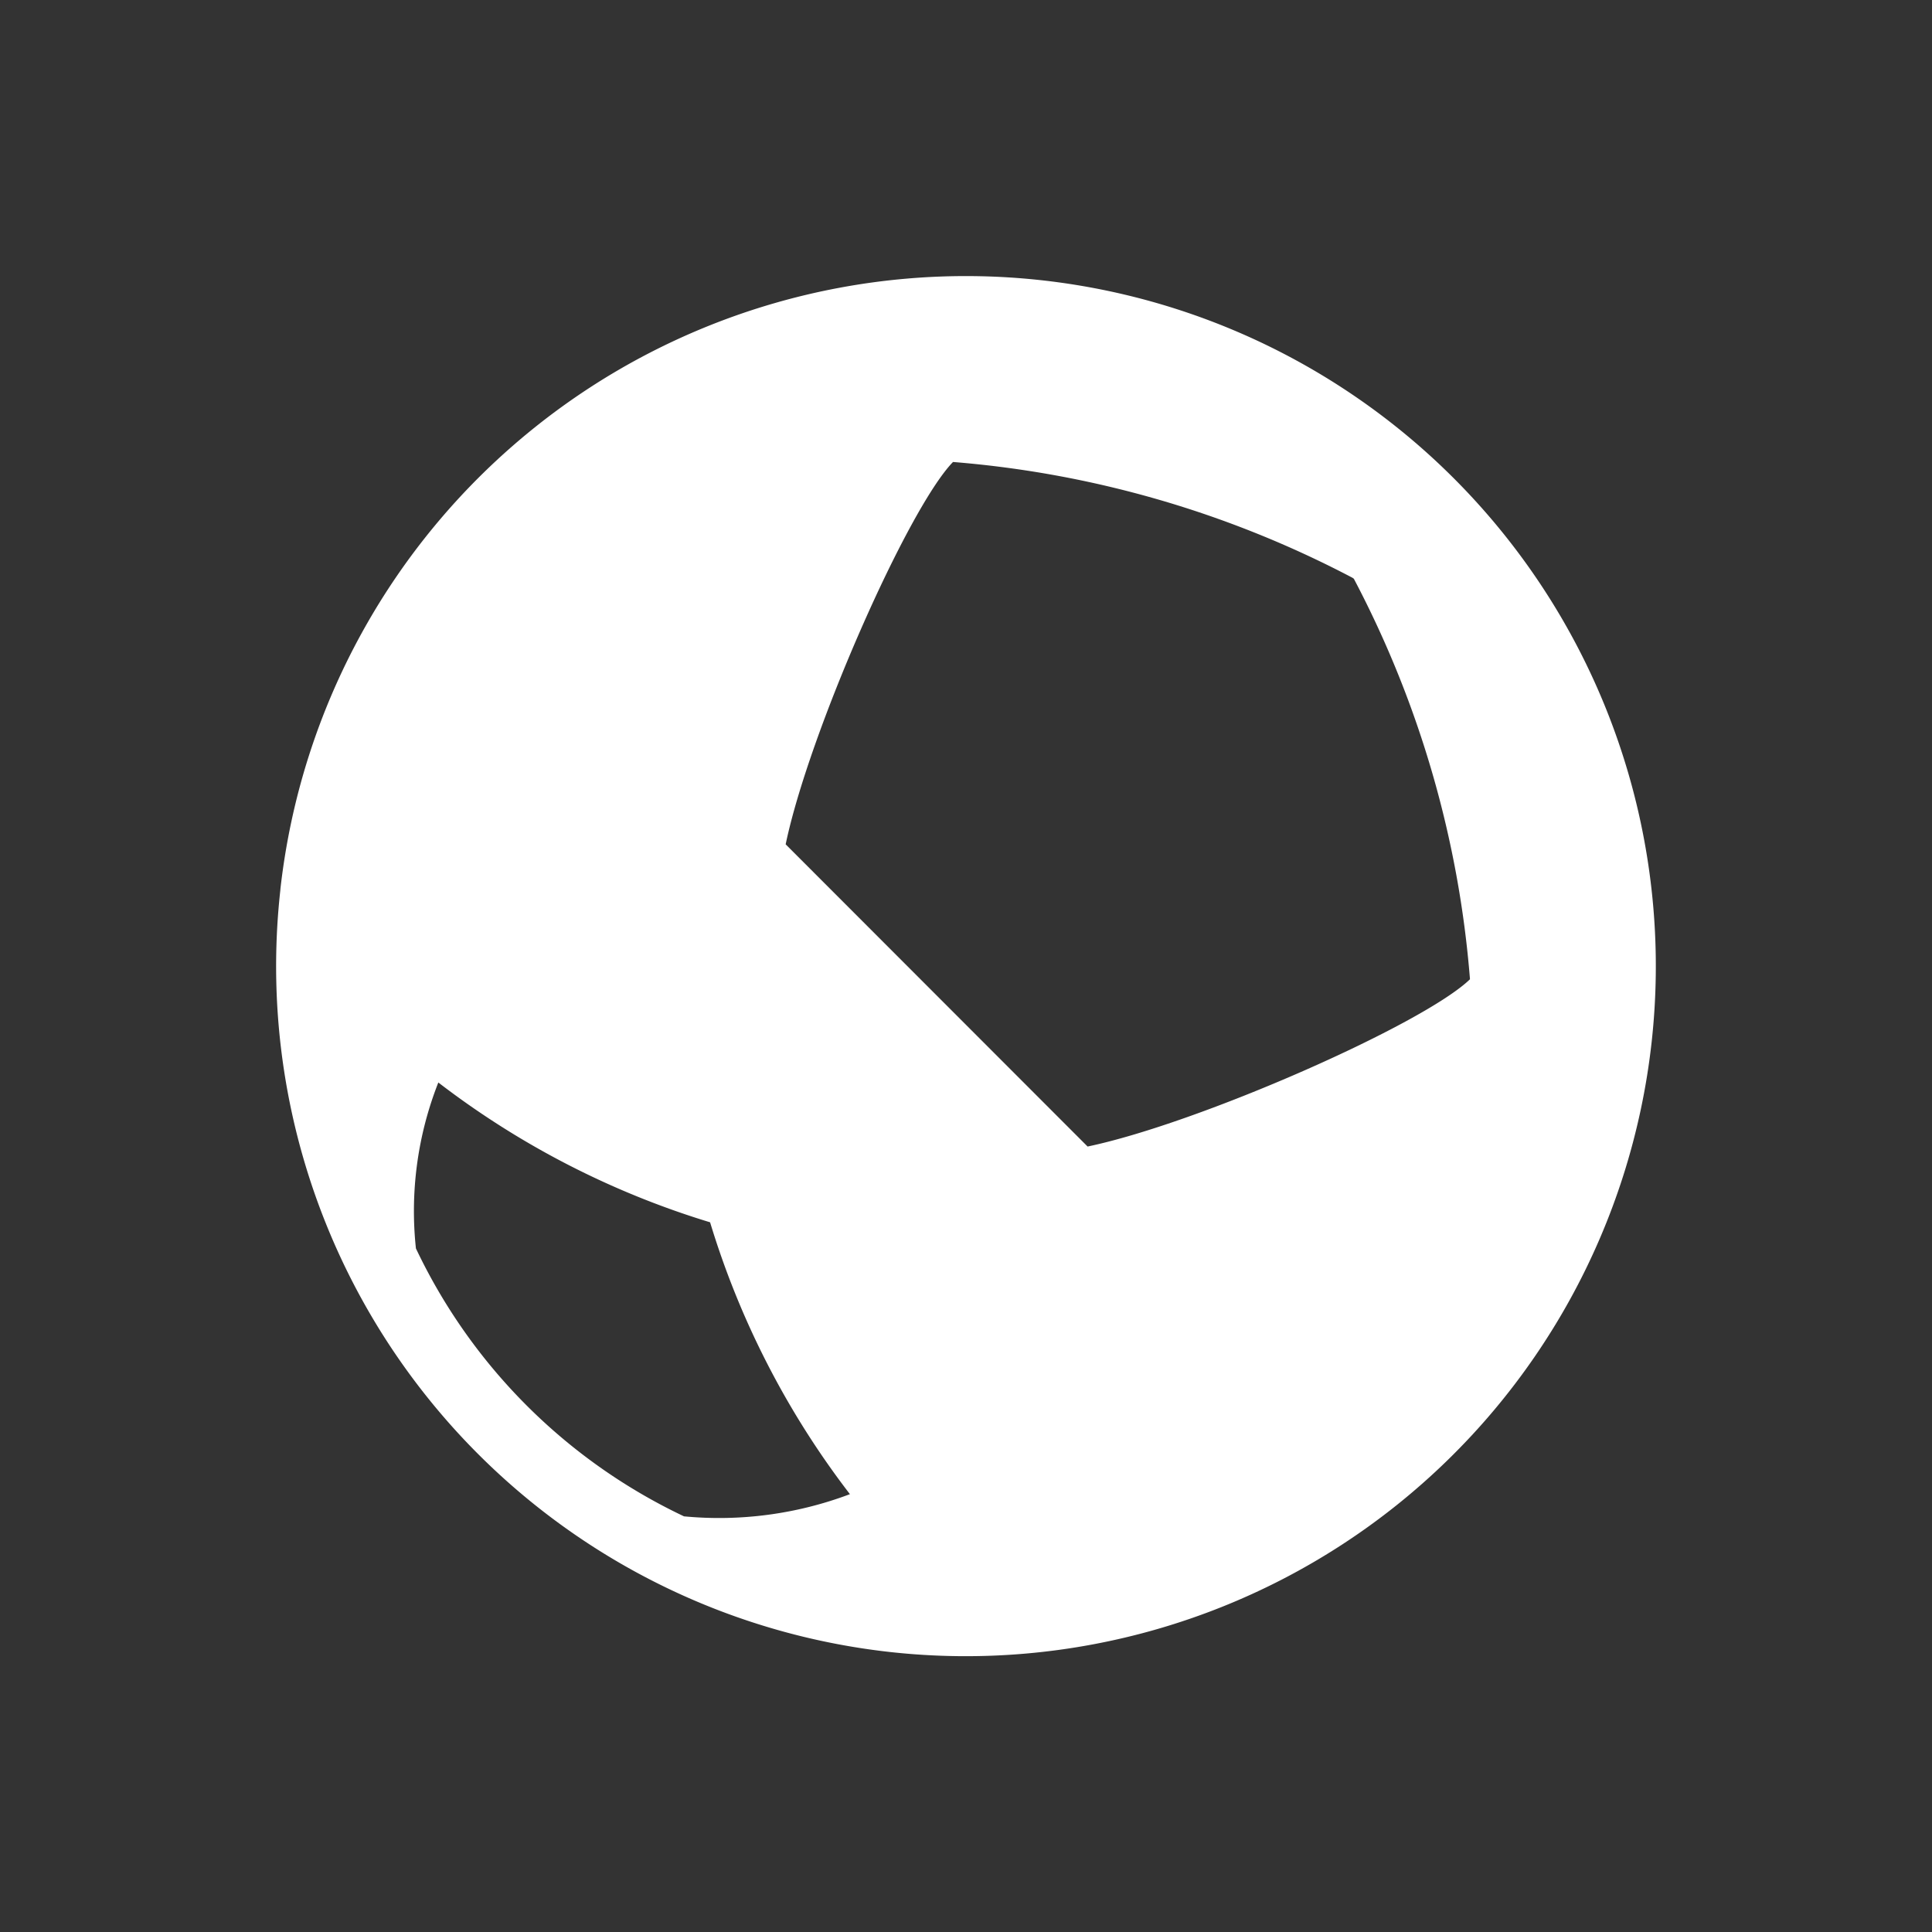 <svg xmlns="http://www.w3.org/2000/svg" xmlns:xlink="http://www.w3.org/1999/xlink" width="50" height="50" viewBox="0 0 50 50">
  <rect x="0" y="0" width="50" height="50" fill="#333333" stroke="none"/>
  <defs>
    <clipPath id="clip-path">
      <rect id="Rectangle_17916" data-name="Rectangle 17916" width="50" height="50" transform="translate(-1350 -22005)" fill="#fff"/>
    </clipPath>
  </defs>
  <g id="icons-navigation-pools-games" transform="translate(1350 22005)" clip-path="url(#clip-path)">
    <path id="Path_73738-3" data-name="Path 73738-3" d="M29.832,7.612A17.851,17.851,0,0,0,10.113,23.373v.013a17.856,17.856,0,0,0,15.77,19.724h0A17.857,17.857,0,0,0,45.6,27.337v0A17.86,17.86,0,0,0,29.832,7.612ZM20.559,39.6a14.584,14.584,0,0,1-6.938-6.934,9.078,9.078,0,0,1,.58-4.294,22.09,22.09,0,0,0,7.033,3.618,22.034,22.034,0,0,0,3.619,7.036A9.593,9.593,0,0,1,20.559,39.6Zm10.446-9.57L23.19,22.208c.6-2.882,3.162-8.694,4.331-9.895a26.826,26.826,0,0,1,10.335,2.995l.031.02a.131.131,0,0,1,.021.033A26.772,26.772,0,0,1,40.9,25.7c-1.2,1.163-7.013,3.726-9.895,4.329Z" transform="translate(-1352.857 -22005.357)" fill="#fff"/>
  </g>
</svg>
